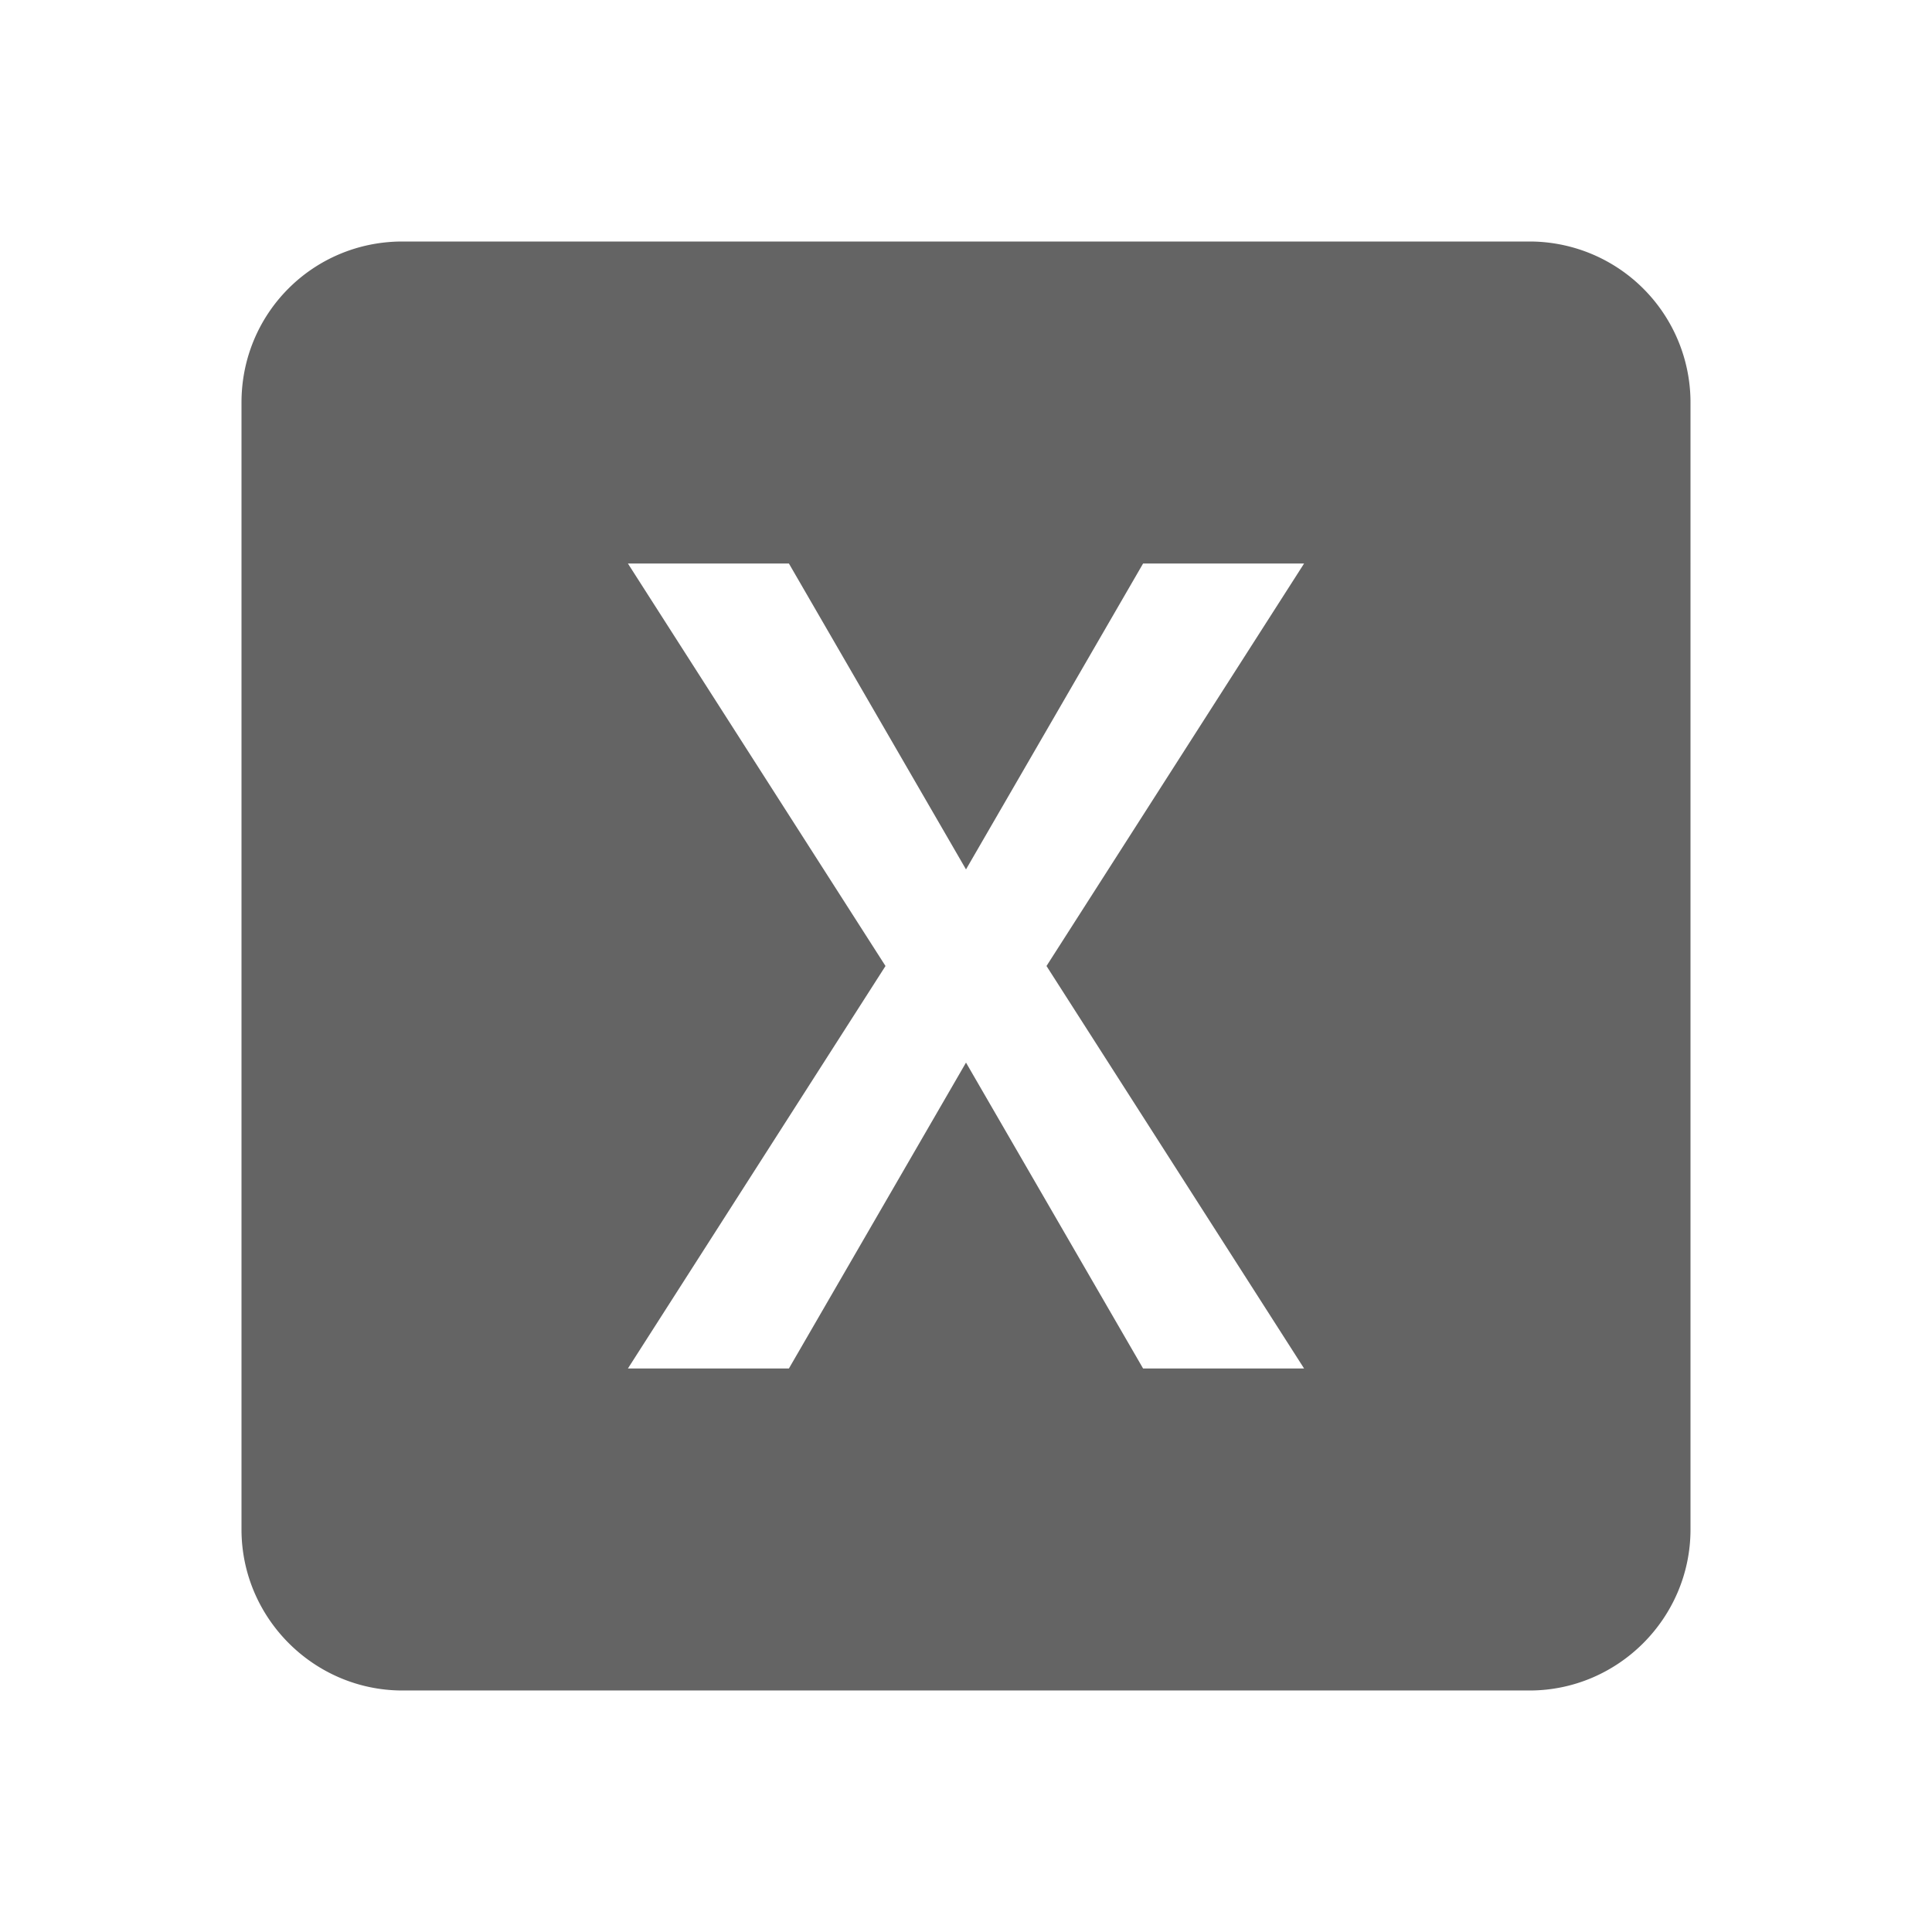 <?xml version="1.0"?>
<svg xmlns="http://www.w3.org/2000/svg" xmlns:xlink="http://www.w3.org/1999/xlink" aria-hidden="true" width="1em" height="1em" viewBox="0 0 24 24" data-icon="mdi:file-excel-box" data-width="1em" data-height="1em" data-inline="false" class="iconify"><path d="M16.2 17h-2L12 13.2 9.8 17h-2l3.2-5-3.2-5h2l2.2 3.8L14.2 7h2L13 12m6-9H5c-1.11 0-2 .89-2 2v14c0 1.1.9 2 2 2h14c1.1 0 2-.9 2-2V5a2 2 0 0 0-2-2z" fill="#646464"/></svg>
